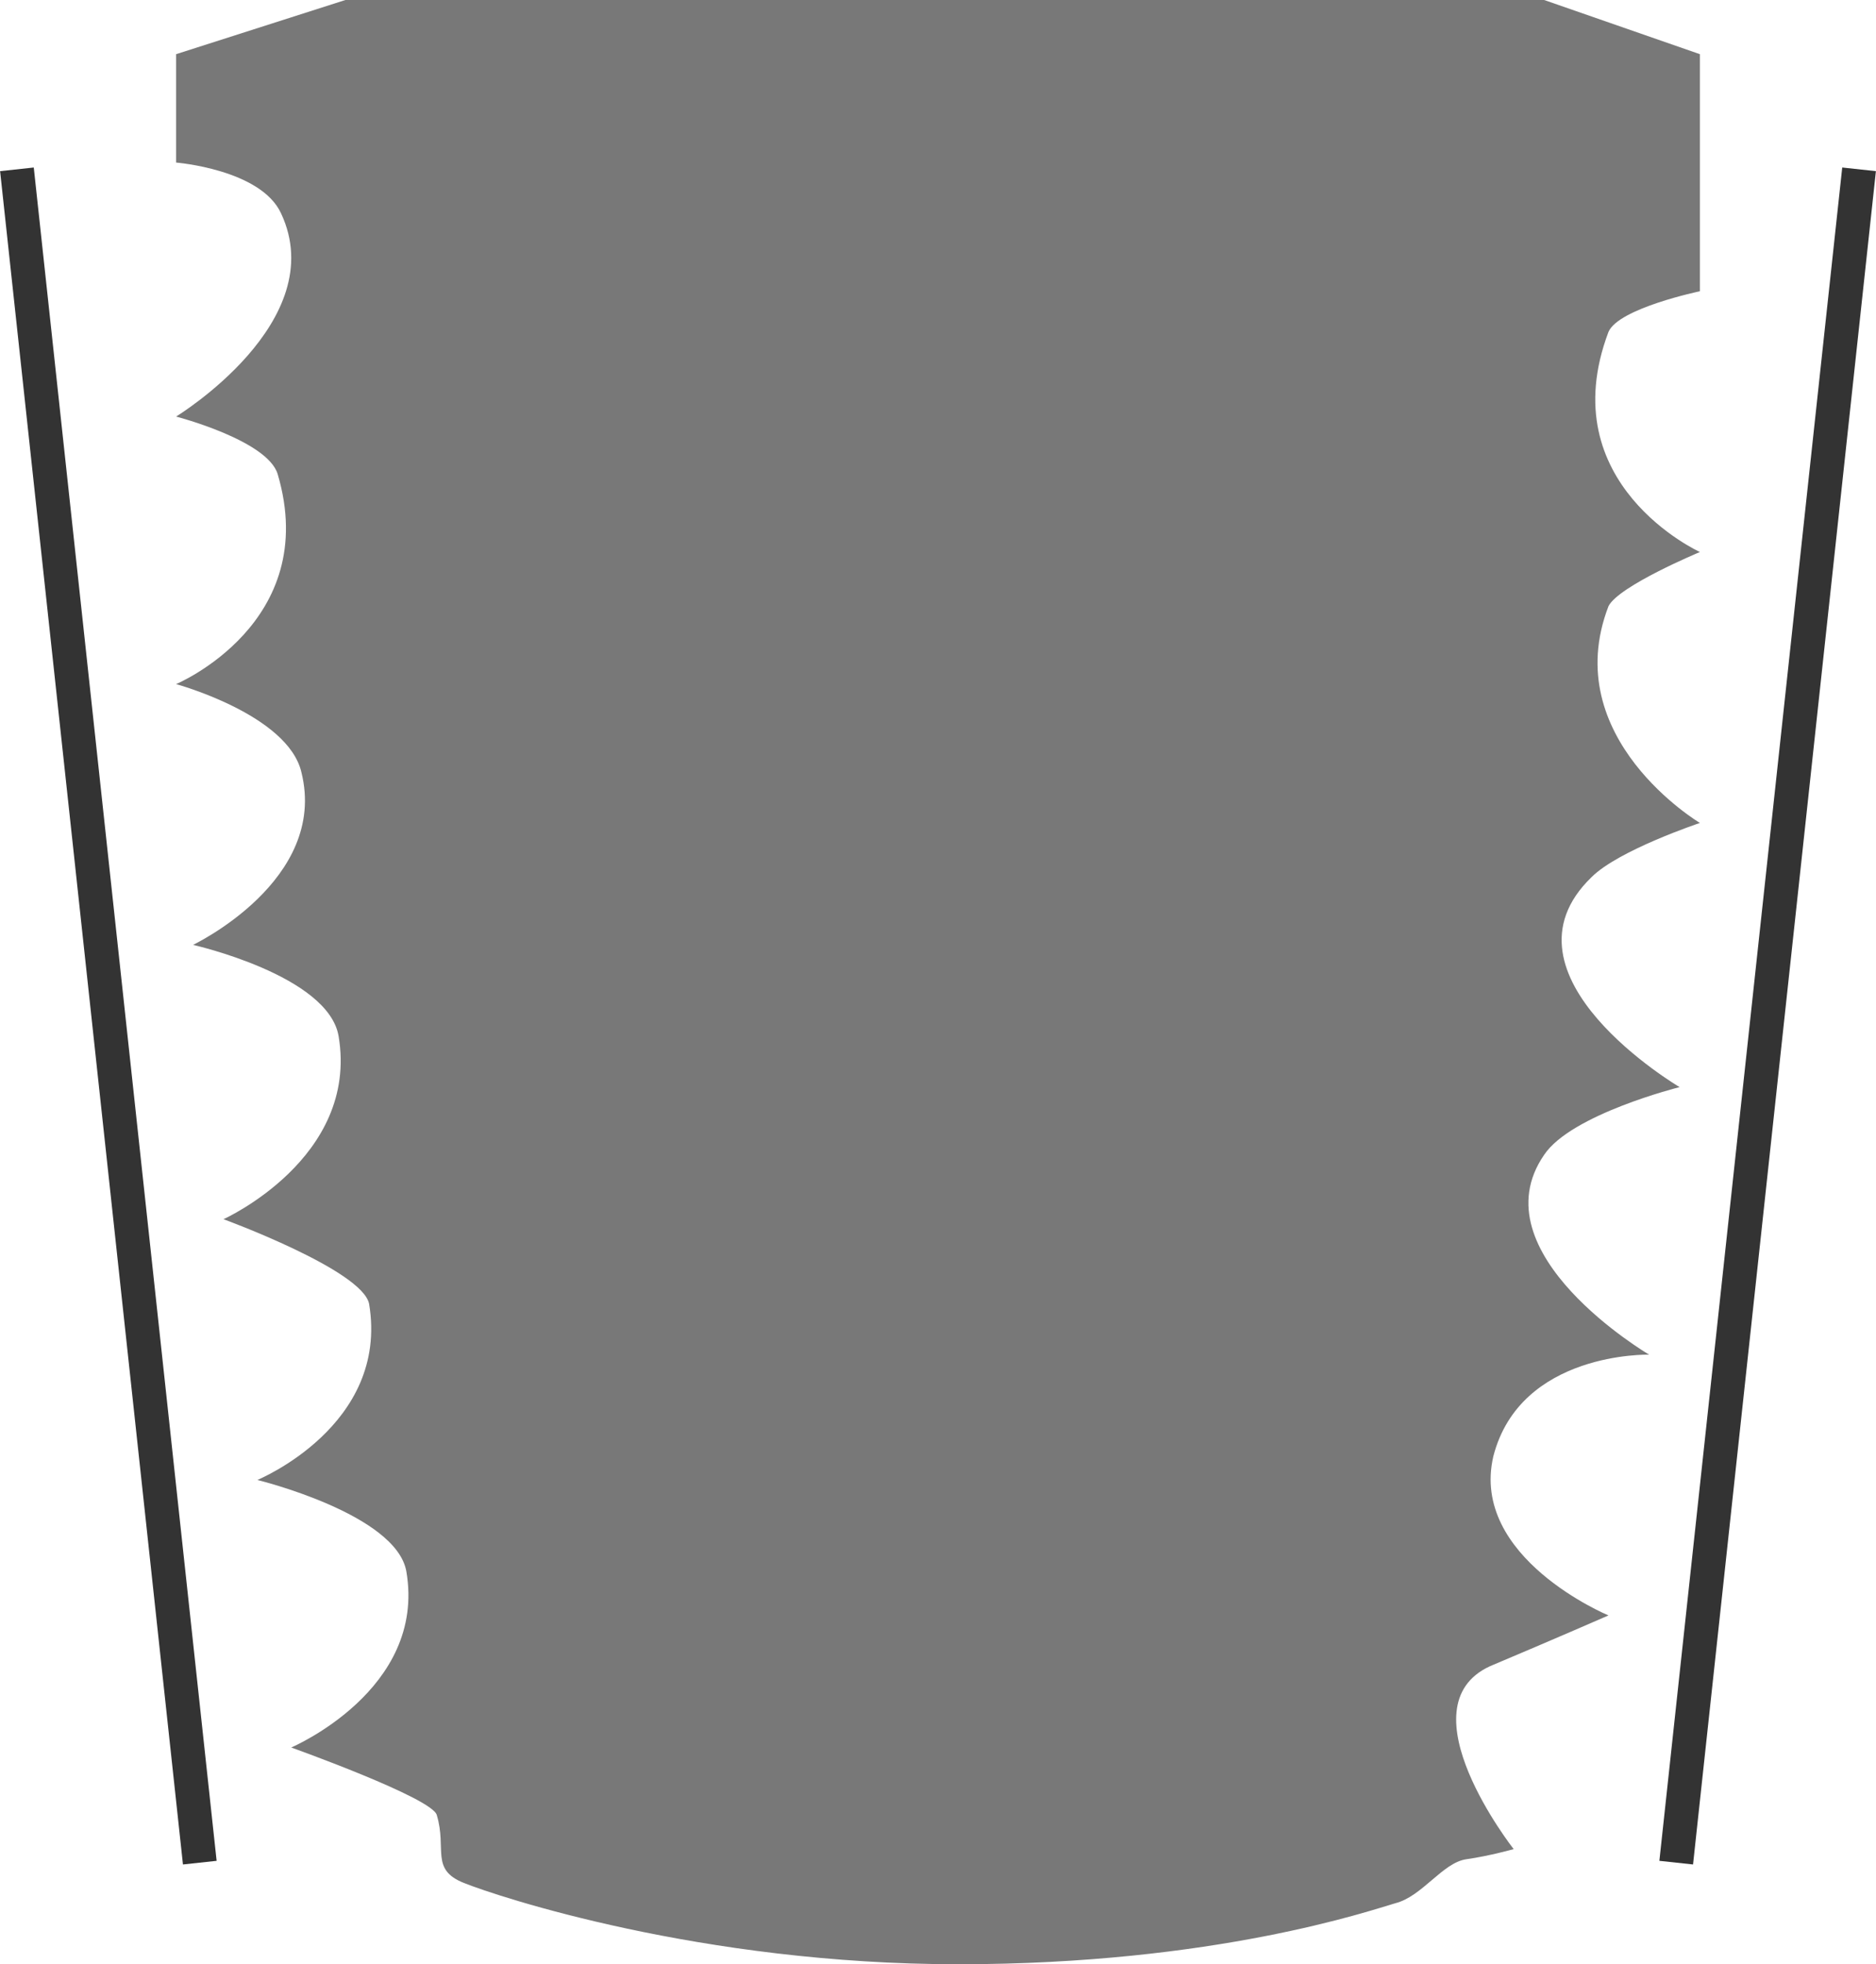 <?xml version="1.0" encoding="utf-8"?>
<!-- Generator: Adobe Illustrator 22.1.0, SVG Export Plug-In . SVG Version: 6.00 Build 0)  -->
<svg version="1.1" id="Layer_1" xmlns="http://www.w3.org/2000/svg" xmlns:xlink="http://www.w3.org/1999/xlink" x="0px" y="0px"
	 viewBox="0 0 55.4 58" style="enable-background:new 0 0 55.4 58;" xml:space="preserve">
<style type="text/css">
	.st0{fill:none;stroke:#333333;}
	.st1{fill:#787878;}
</style>
<g>
	<g>
		<g>
			<line class="st0" x1="0.5" y1="5" x2="5.9" y2="55"/>
		</g>
	</g>
	<g>
		<g>
			<line class="st0" x1="54.9" y1="5" x2="49.5" y2="55"/>
		</g>
	</g>
</g>
<path class="st1" d="M10.2,0l-5,1.6v3.2c0,0,2.5,0.2,3.1,1.5c1.5,3.2-3.1,6-3.1,6s2.7,0.7,3,1.7c1.3,4.4-3,6.2-3,6.2
	s3.3,0.9,3.7,2.6c0.8,3.2-3.2,5.1-3.2,5.1s4,0.9,4.3,2.7c0.6,3.6-3.4,5.4-3.4,5.4s4.1,1.5,4.3,2.5c0.6,3.6-3.3,5.2-3.3,5.2
	s4.1,1,4.4,2.7c0.6,3.5-3.4,5.2-3.4,5.2s4.2,1.5,4.3,2c0.3,1-0.2,1.6,0.8,2S20.7,58,28.3,58s12.2-1.6,12.9-1.8
	c0.8-0.2,1.4-1.2,2.1-1.3c0.7-0.1,1.4-0.3,1.4-0.3s-3.3-4.2-0.7-5.4c1.9-0.8,3.5-1.5,3.5-1.5S43.4,46,44.1,43c0.8-3.1,4.6-3,4.6-3
	s-5.1-3-3.1-5.9c0.8-1.2,4-2,4-2S44,28.8,47,25.9c0.8-0.8,3.2-1.6,3.2-1.6s-4.2-2.5-2.7-6.4c0.3-0.6,2.7-1.6,2.7-1.6s-4.4-2-2.7-6.5
	c0.3-0.7,2.7-1.2,2.7-1.2v-7L45.6,0H10.2z"/>
</svg>
